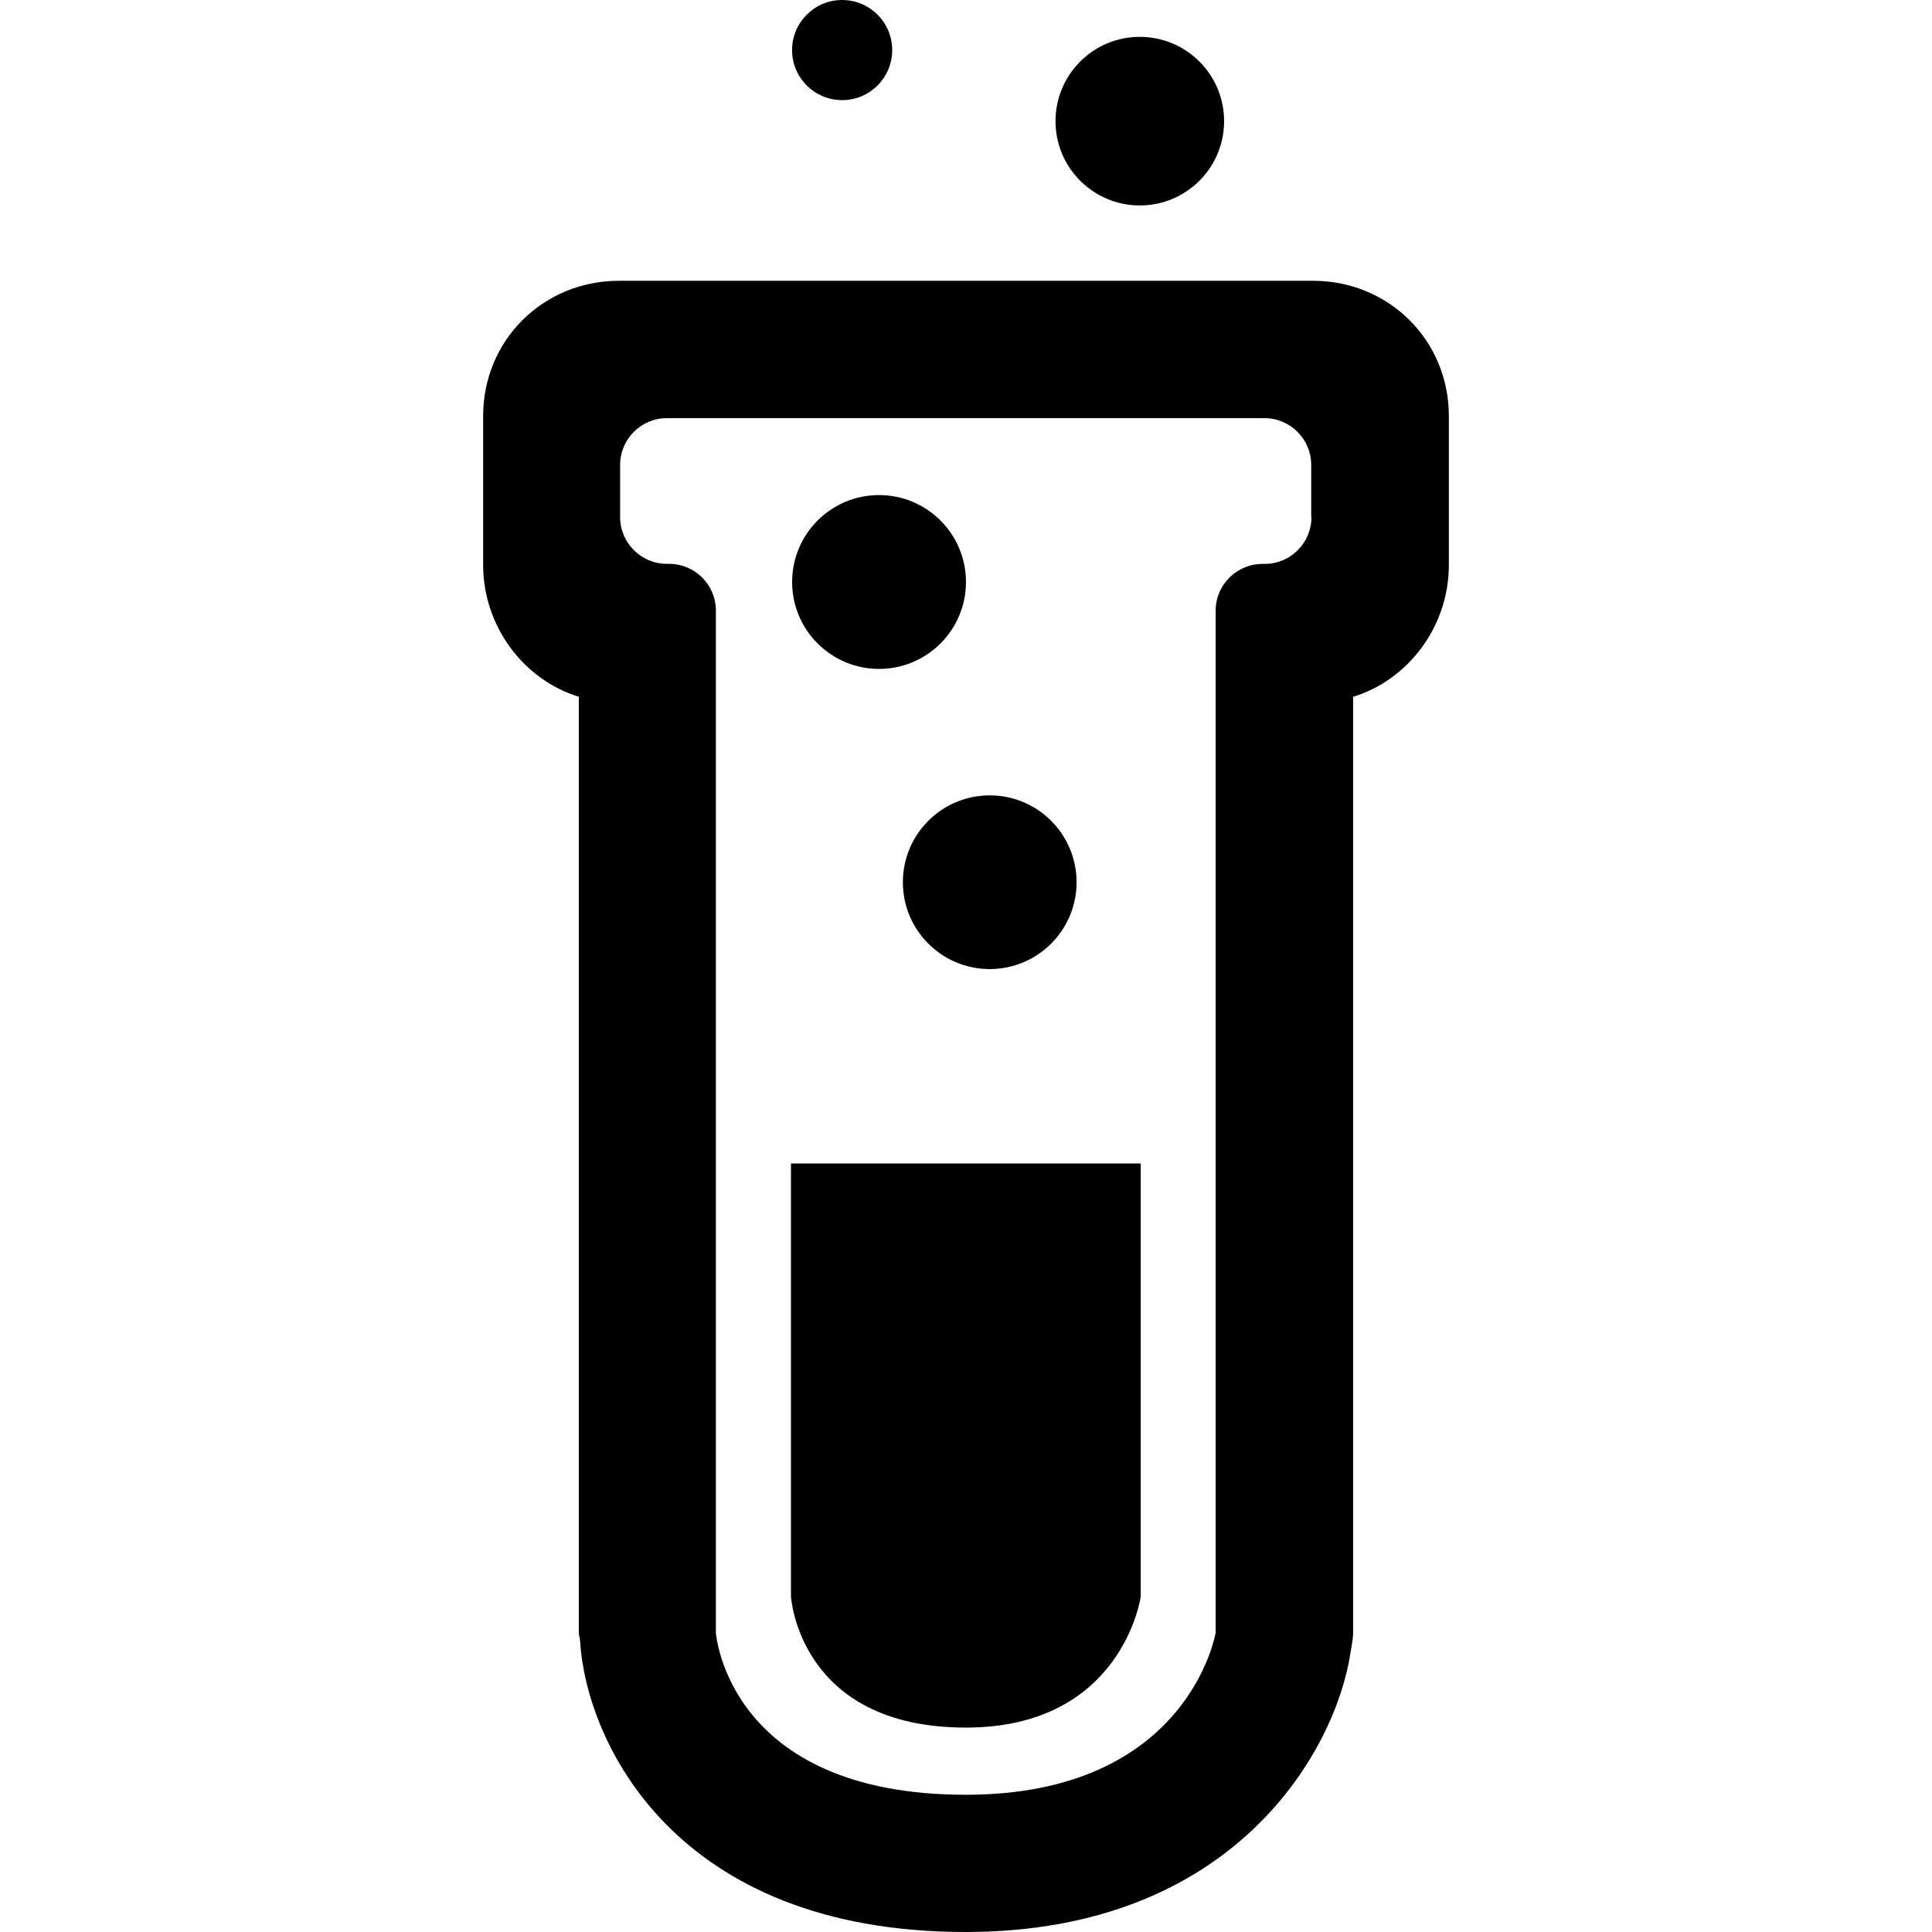 <?xml version="1.0" encoding="iso-8859-1"?>
<!-- Uploaded to: SVG Repo, www.svgrepo.com, Generator: SVG Repo Mixer Tools -->
<!DOCTYPE svg PUBLIC "-//W3C//DTD SVG 1.1//EN" "http://www.w3.org/Graphics/SVG/1.1/DTD/svg11.dtd">
<svg fill="#000000" version="1.1" id="Capa_1" xmlns="http://www.w3.org/2000/svg" xmlns:xlink="http://www.w3.org/1999/xlink" 
	 width="800px" height="800px" viewBox="0 0 31.719 31.719"
	 xml:space="preserve">
<g>
	<g>
		<path d="M21.558,4.61H10.161c-1.244,0-2.229,0.976-2.229,2.221v2.441c0,1.028,0.682,1.896,1.571,2.167v15.364
			c0,0.043,0.018,0.086,0.02,0.131c0.097,1.653,1.548,4.785,6.33,4.785c4.428,0,6.076-2.992,6.317-4.574
			c0.017-0.113,0.045-0.228,0.045-0.342V11.44c0.89-0.271,1.572-1.139,1.572-2.167V6.831C23.787,5.586,22.801,4.61,21.558,4.61z
			 M21.531,8.49c0,0.424-0.344,0.768-0.768,0.768h-0.035c-0.424,0-0.77,0.344-0.77,0.768v16.779c0,0-0.438,2.661-4.103,2.661
			c-3.916,0-4.102-2.661-4.102-2.661v-16.78c0-0.424-0.344-0.768-0.768-0.768h-0.036c-0.424,0-0.768-0.344-0.768-0.768V7.633
			c0-0.424,0.344-0.768,0.768-0.768h9.81c0.424,0,0.768,0.344,0.768,0.768V8.49H21.531z"/>
		<path d="M15.857,28.363c2.57,0,2.871-2.148,2.871-2.148v-7.113h-5.742v7.113C12.988,26.212,13.112,28.363,15.857,28.363z"/>
		<circle cx="16.249" cy="14.484" r="1.426"/>
		<circle cx="14.432" cy="9.555" r="1.427"/>
		<circle cx="18.713" cy="1.989" r="1.384"/>
		<circle cx="13.826" cy="0.822" r="0.822"/>
	</g>
</g>
</svg>